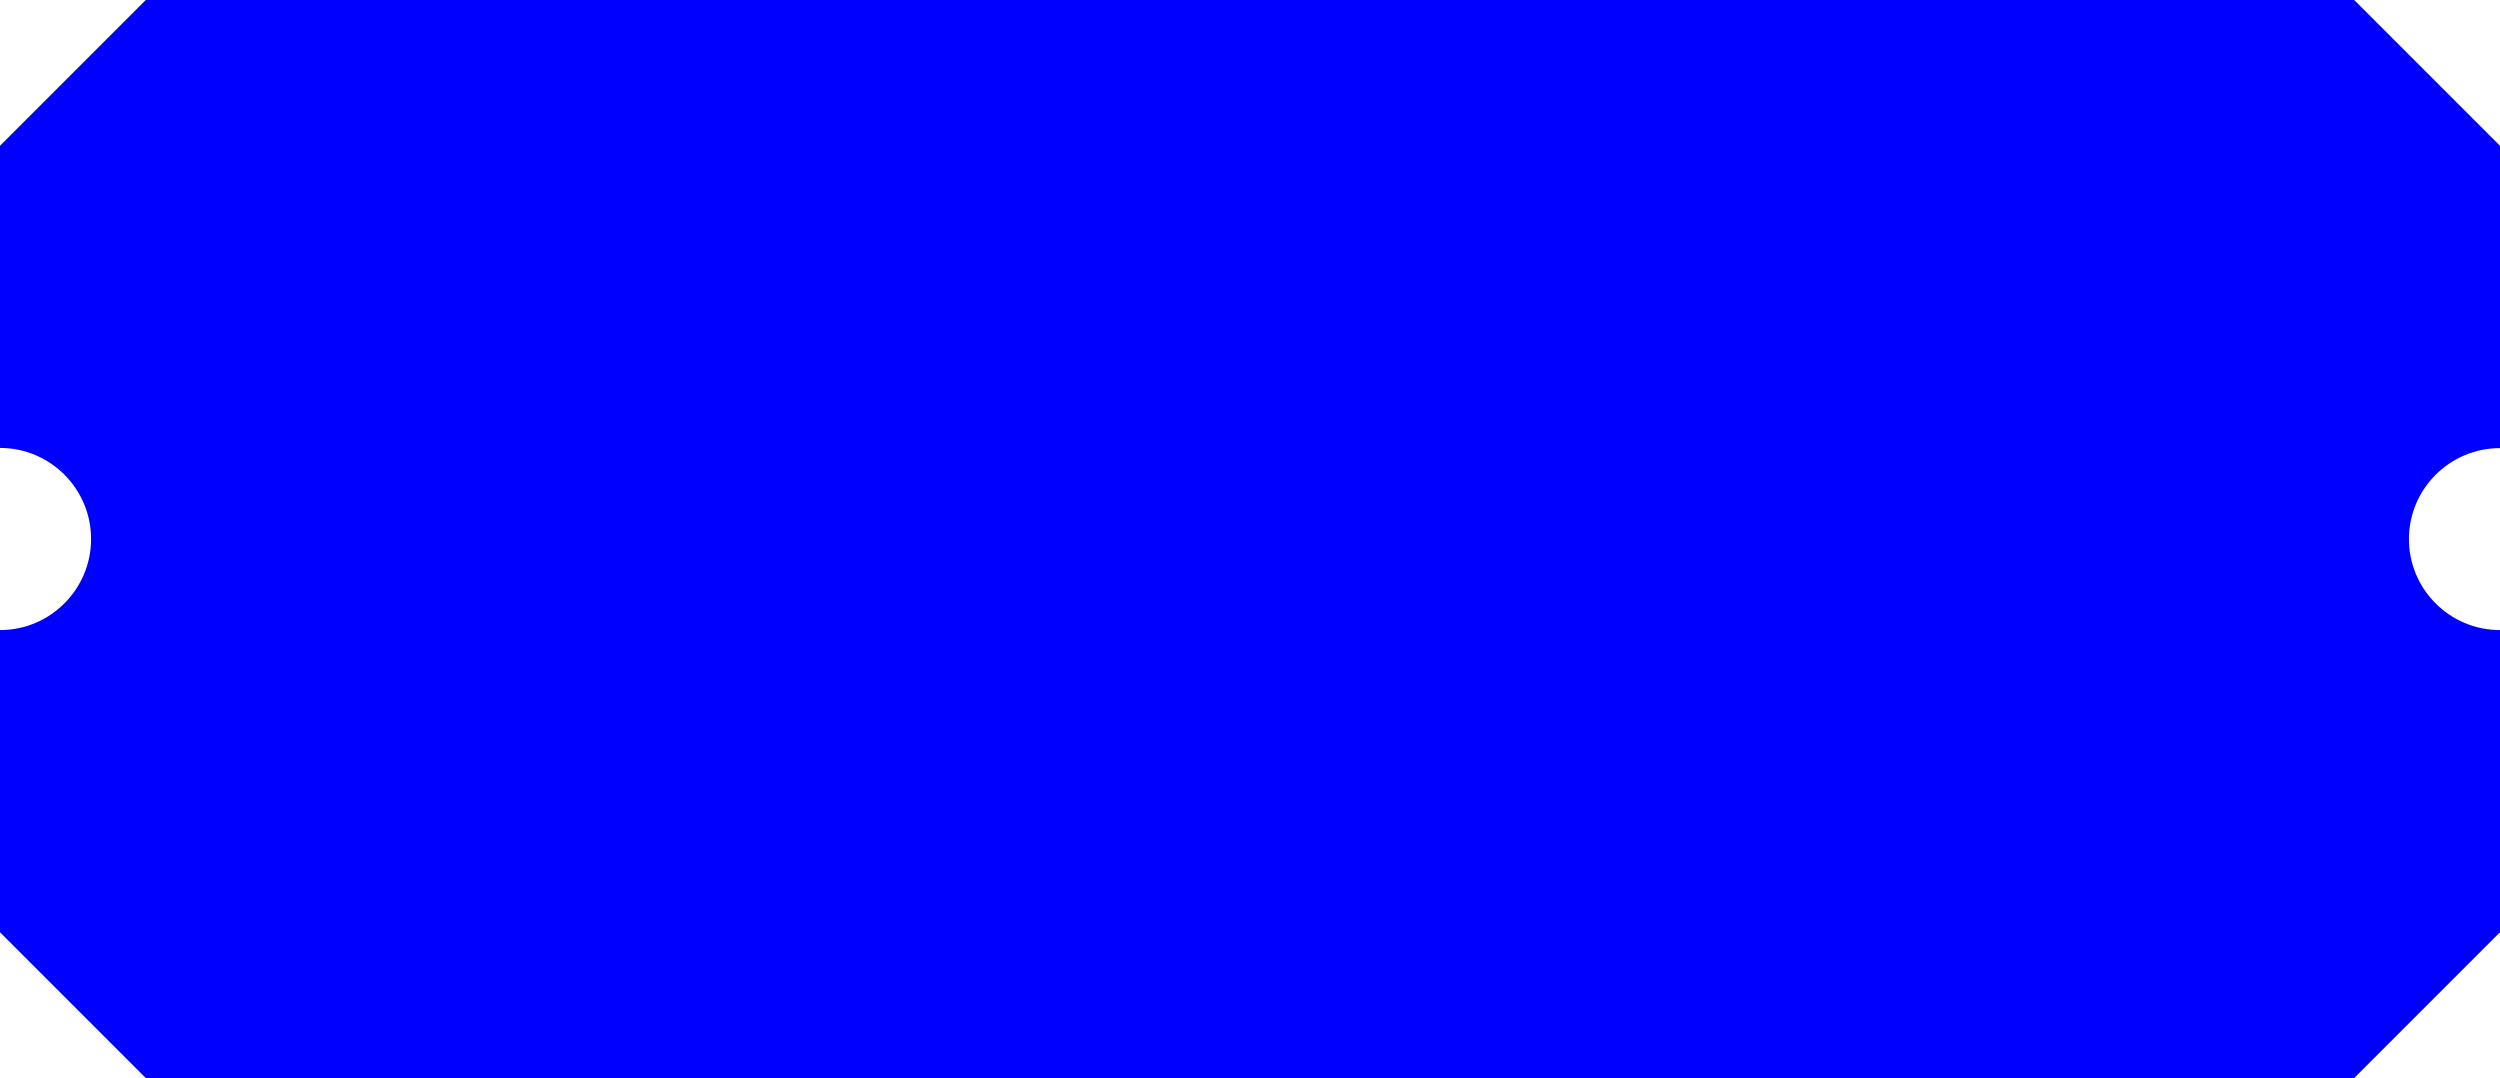 <?xml version="1.0" encoding="UTF-8"?>
<svg id="Layer_2" data-name="Layer 2" xmlns="http://www.w3.org/2000/svg" viewBox="0 0 137.52 59.32">
  <defs>
    <style>
      .cls-1 {
        fill: blue;
        stroke-width: 0px;
      }
    </style>
  </defs>
  <g id="Layer_1-2" data-name="Layer 1">
    <path class="cls-1" d="M132.51,29.66c0-2.77,2.25-5.01,5.01-5.01V8.02c-3.13-3.13-4.89-4.89-8.02-8.02H8.02C4.89,3.13,3.13,4.89,0,8.02v16.62c2.77,0,5.01,2.25,5.01,5.01s-2.24,5.01-5.01,5.01v16.62c3.13,3.13,4.89,4.89,8.02,8.02h121.48c3.13-3.13,4.89-4.89,8.02-8.02v-16.62c-2.77,0-5.01-2.25-5.01-5.01Z"/>
  </g>
</svg>